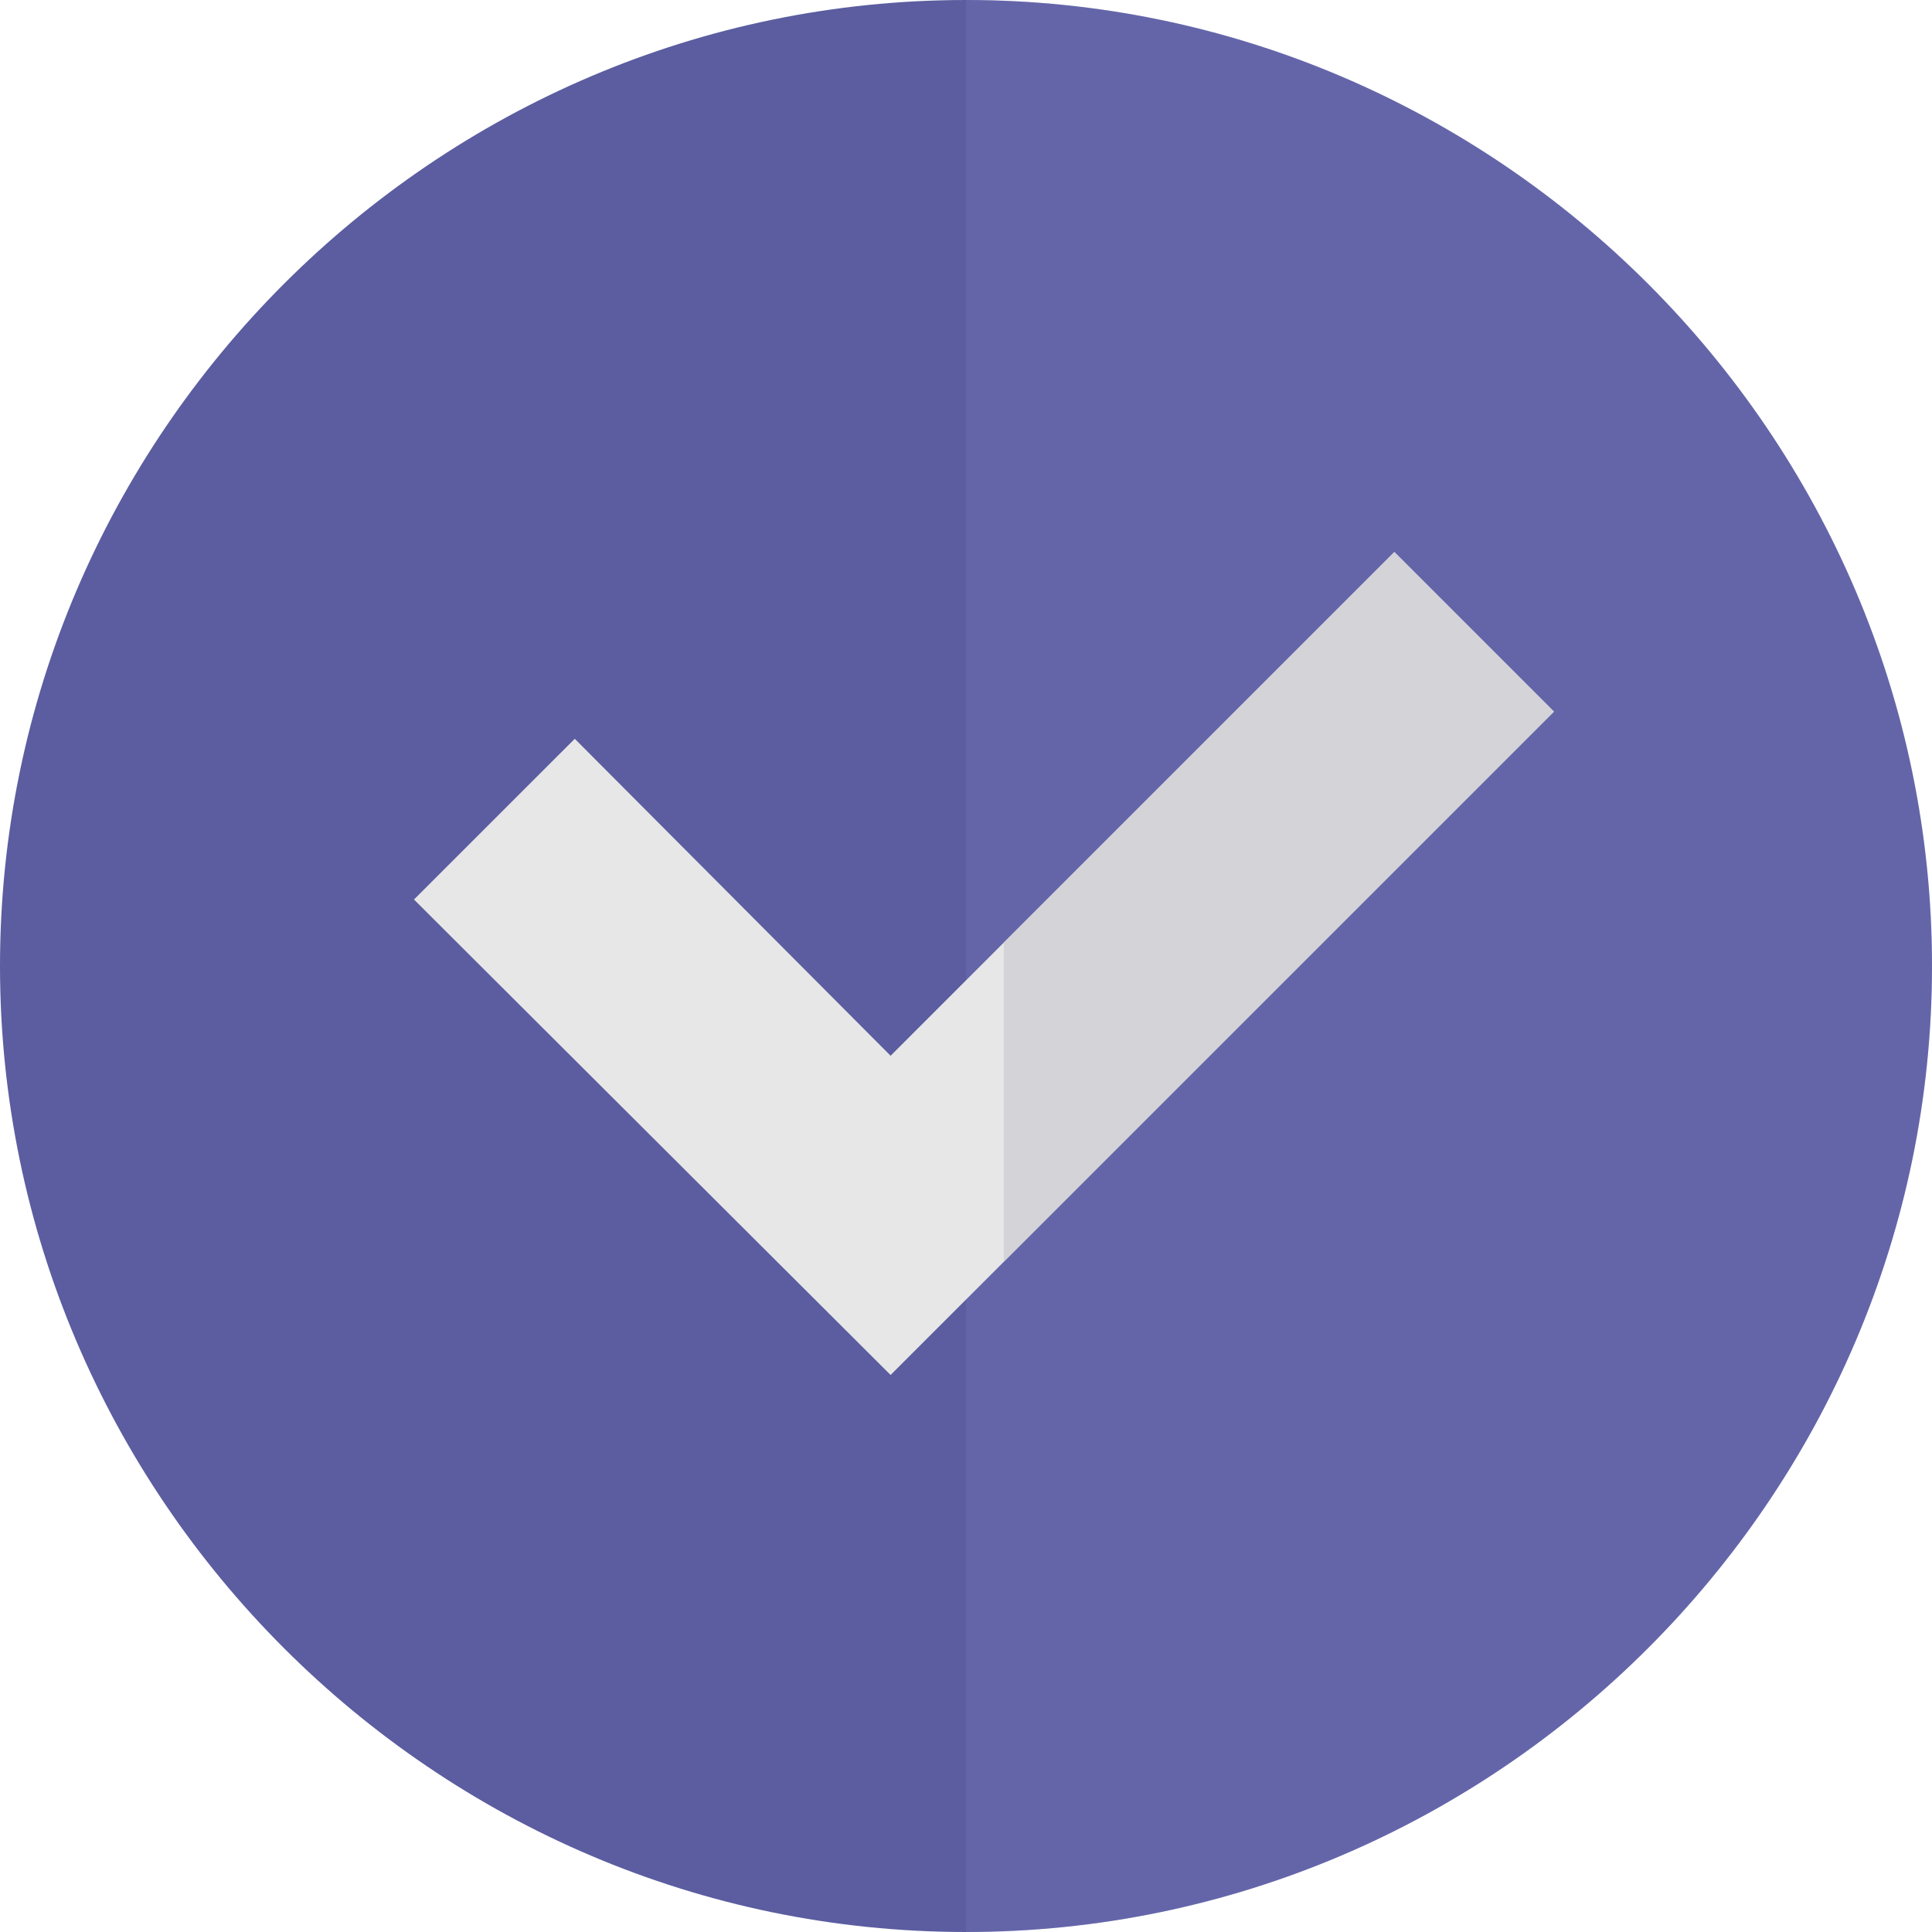 <svg width="68" height="68" viewBox="0 0 68 68" fill="none" xmlns="http://www.w3.org/2000/svg">
<path d="M34 0C15.313 0 0 15.313 0 34C0 52.687 15.313 68 34 68C52.687 68 68 52.687 68 34C68 15.313 52.687 0 34 0Z" fill="#5B5DA0"/>
<path opacity="0.2" d="M68 34C68 52.687 52.687 68 34 68V0C52.687 0 68 15.313 68 34Z" fill="#888ACF"/>
<path d="M54.694 25.047L31.346 48.395L14.571 31.66L20.23 26.003L31.346 37.159L35.33 33.175L49.076 19.429L54.694 25.047Z" fill="#E7E7E7"/>
<path d="M54.694 25.047L35.33 44.41V33.175L49.076 19.429L54.694 25.047Z" fill="#D3D3D8"/>
</svg>
